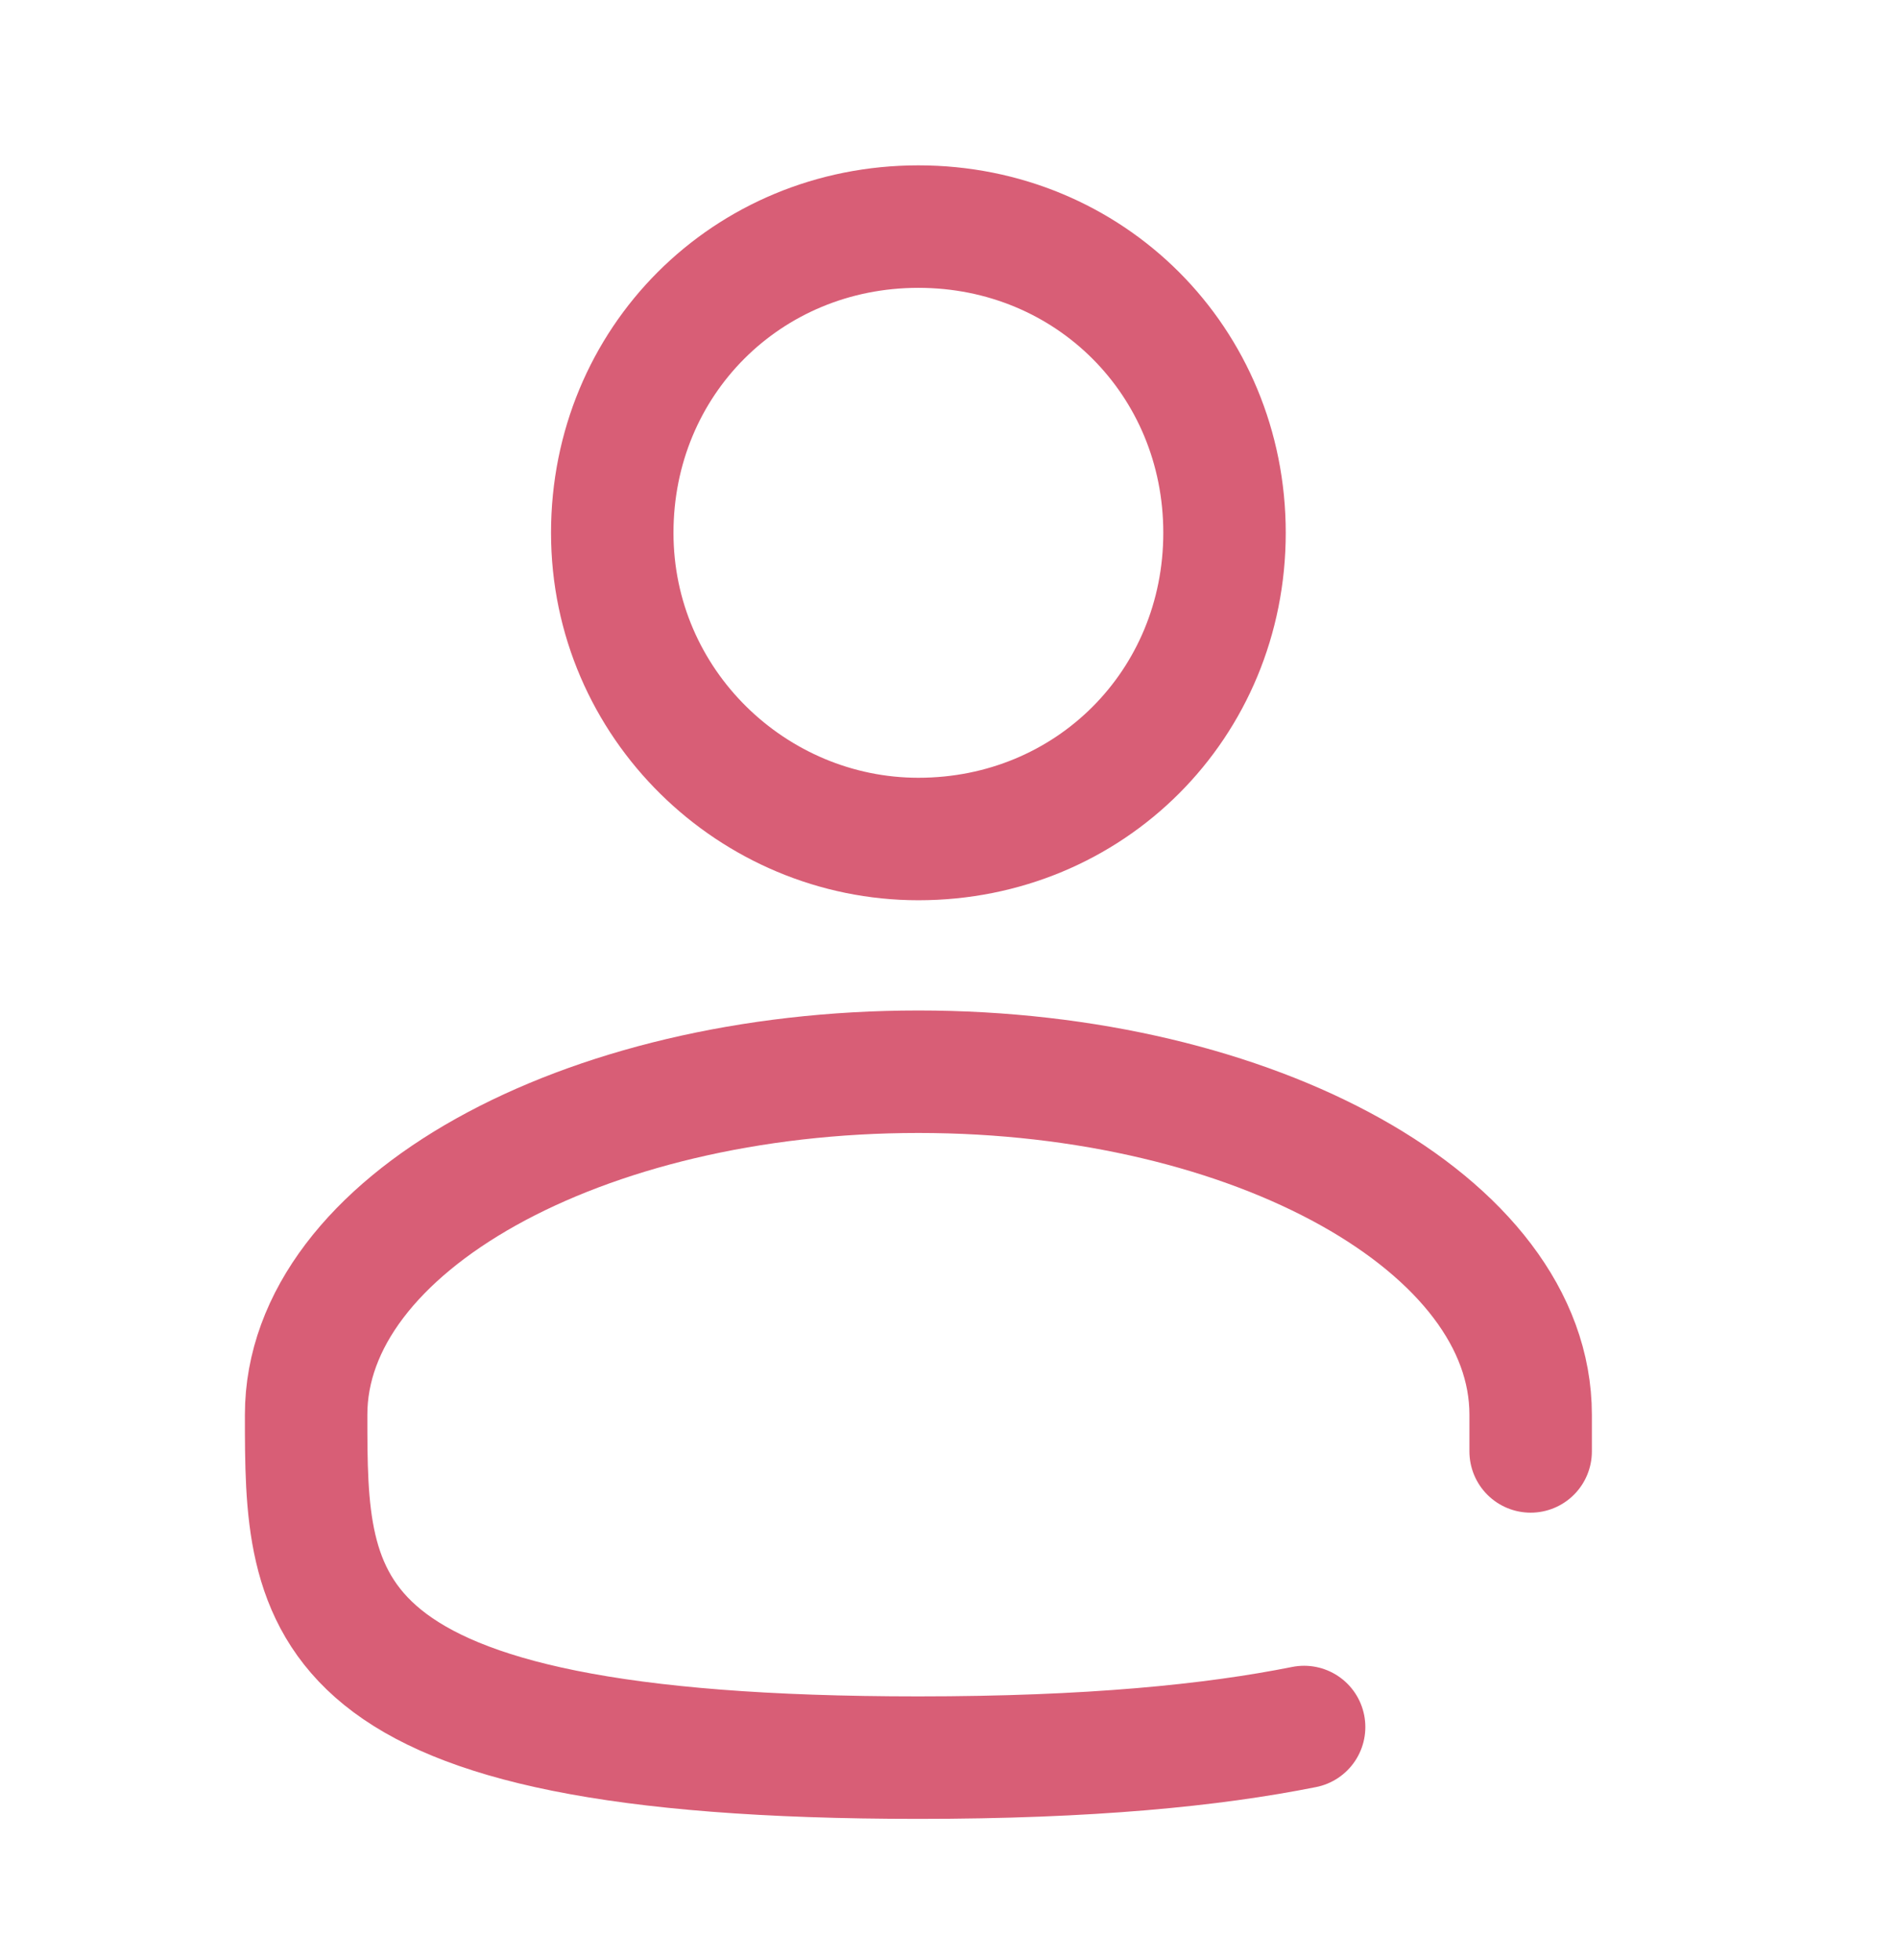 <?xml version="1.0" encoding="utf-8"?>
<!-- Generator: Adobe Illustrator 26.0.3, SVG Export Plug-In . SVG Version: 6.00 Build 0)  -->
<svg version="1.1" id="Слой_1" xmlns="http://www.w3.org/2000/svg" xmlns:xlink="http://www.w3.org/1999/xlink" x="0px" y="0px"
	 viewBox="0 0 31 32" style="enable-background:new 0 0 31 32;" xml:space="preserve">
<style type="text/css">
	.st0{fill:none;stroke:#D85E76;stroke-width:2;}
	.st1{fill:none;stroke:#D85E76;stroke-width:2;stroke-linecap:round;}
</style>
<path class="st0" d="M15,13.7c2.8,0,5-2.2,5-5c0-2.8-2.2-5-5-5c-2.8,0-5,2.2-5,5C10,11.5,12.3,13.7,15,13.7z"/>
<path class="st1" d="M25,23.7c0-0.2,0-0.4,0-0.6c0-3.1-4.5-5.6-10-5.6c-5.5,0-10,2.5-10,5.6s0,5.6,10,5.6c2.8,0,4.8-0.2,6.3-0.5"/>
</svg>
